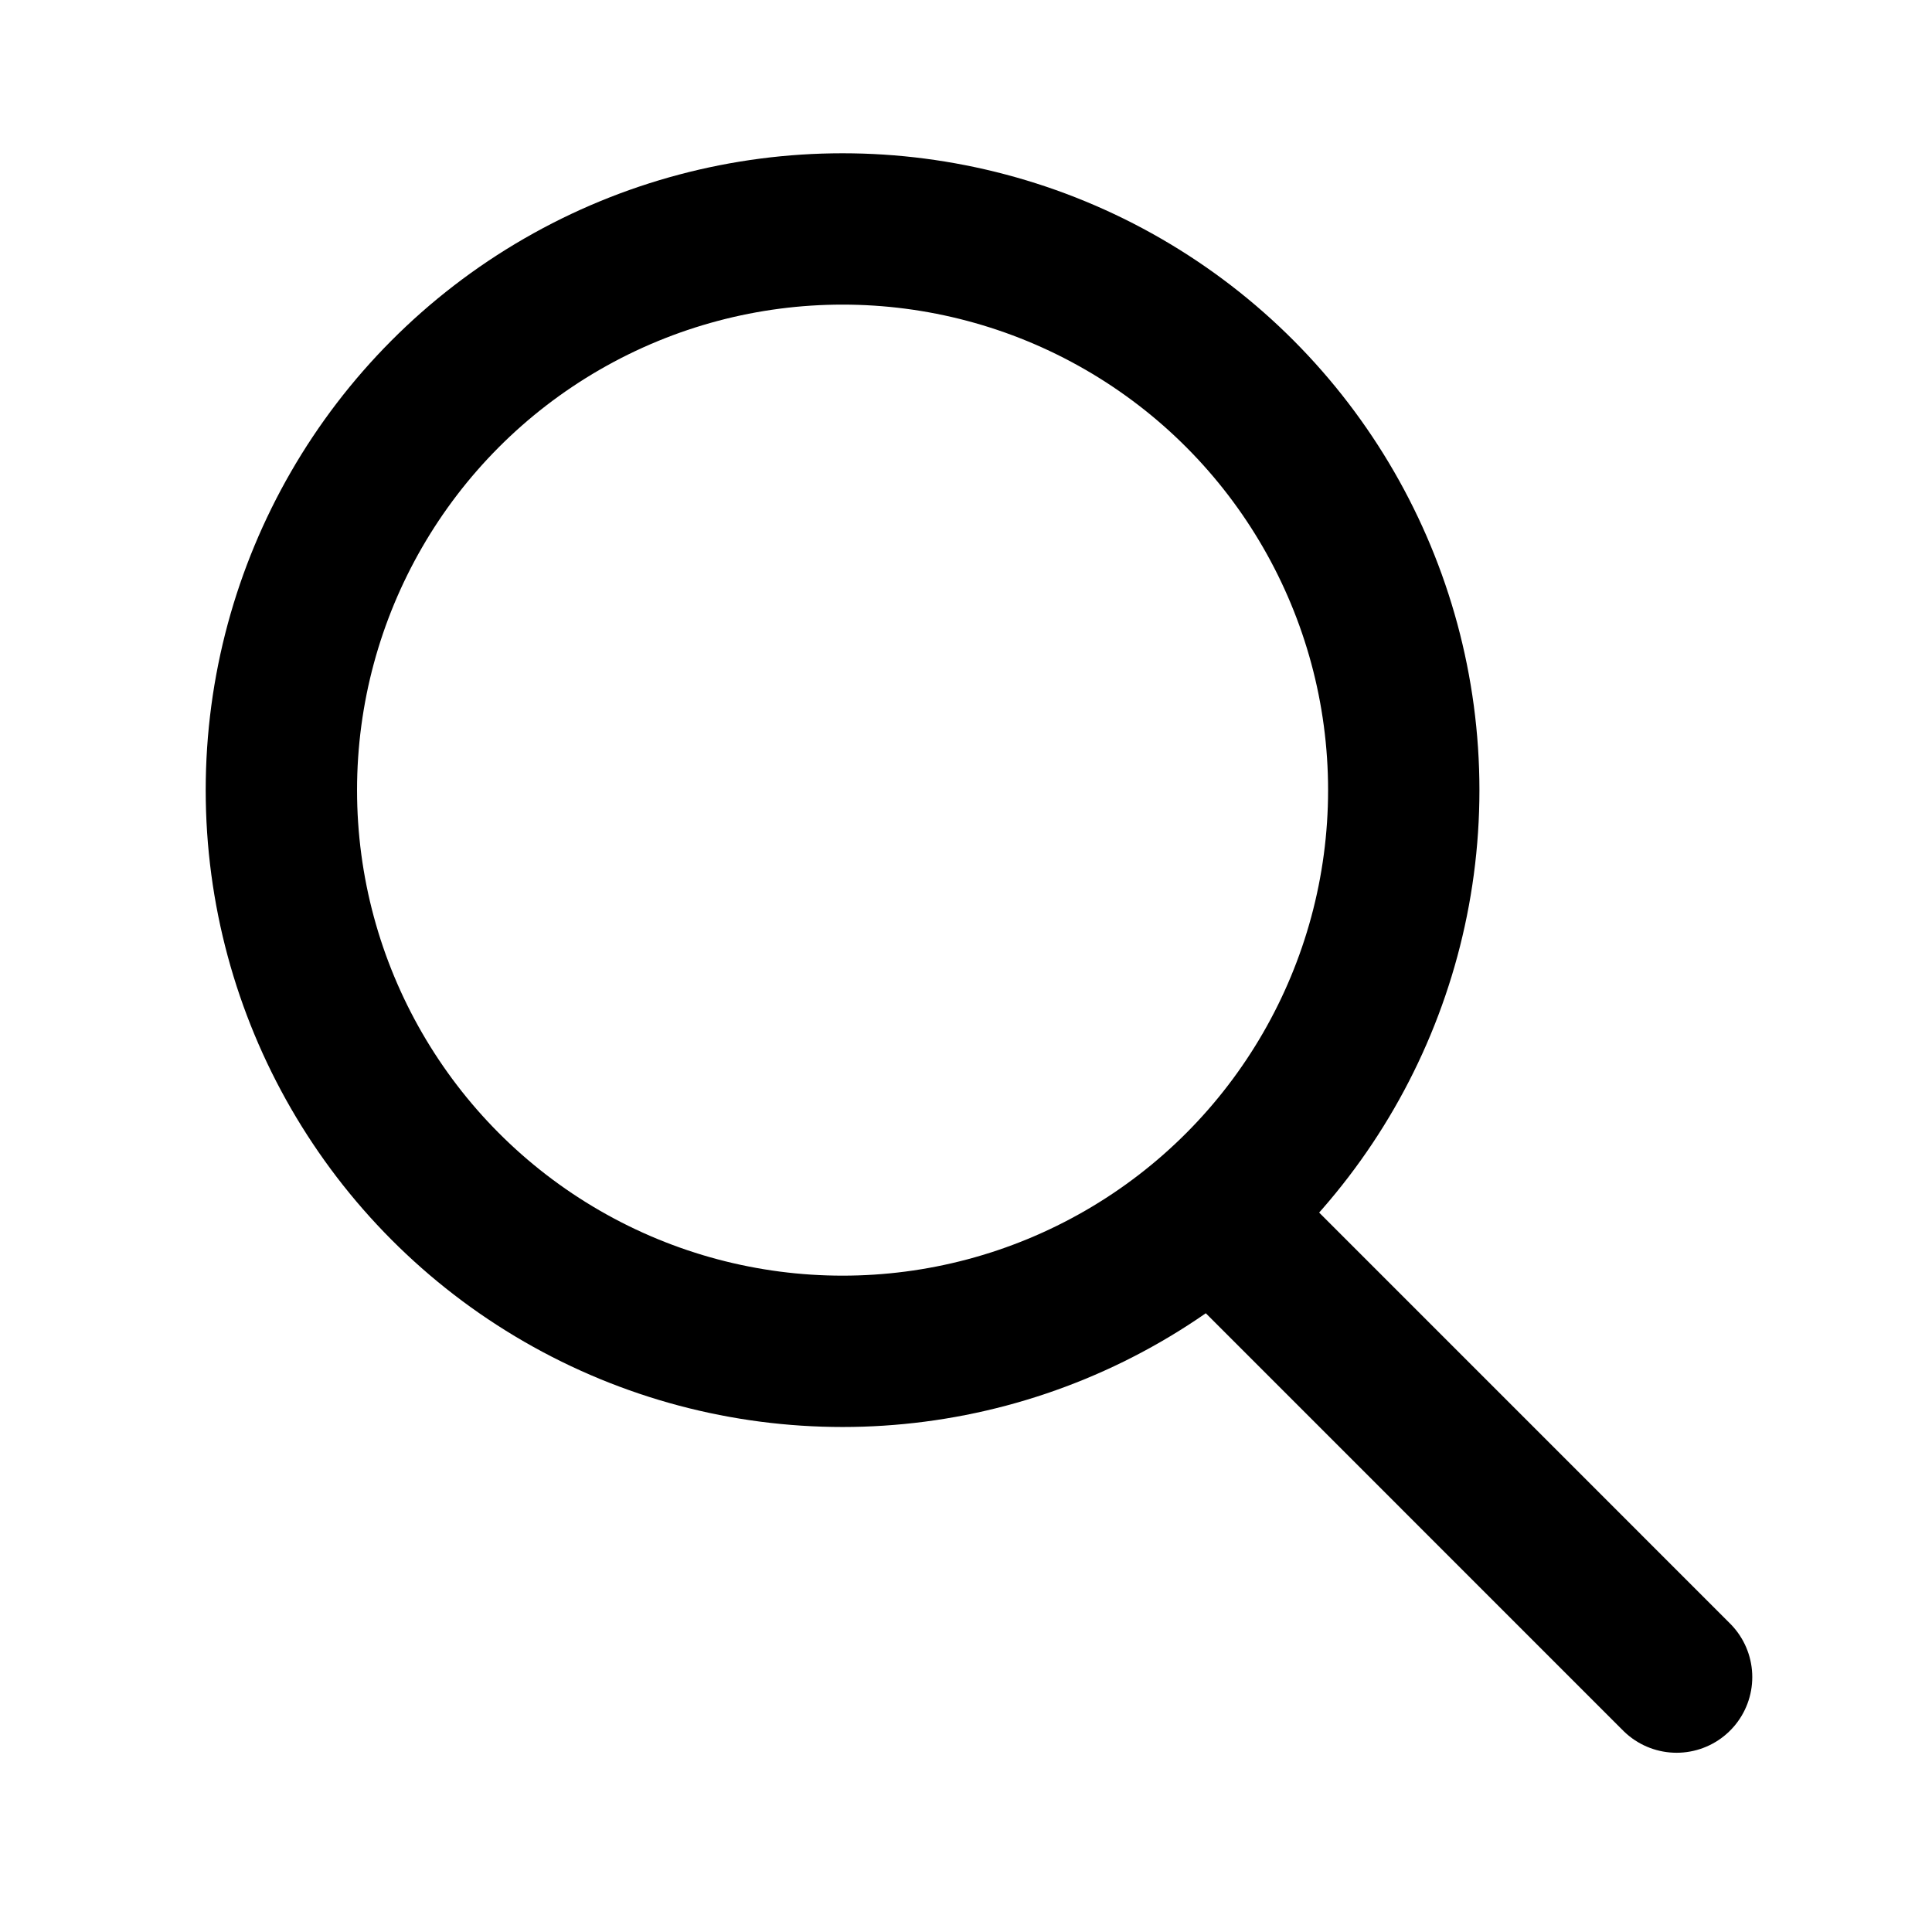 <svg width="36" height="36" viewBox="0 0 36 36" fill="none" xmlns="http://www.w3.org/2000/svg">
<g id="icon/search">
<circle id="Ellipse 5" cx="15.7" cy="14.723" r="10.457" stroke="black" stroke-width="2.82"/>
<path id="Line 4" d="M31.241 31.25L22.876 22.884" stroke="black" stroke-width="2.82" stroke-linecap="round"/>
</g>
</svg>
